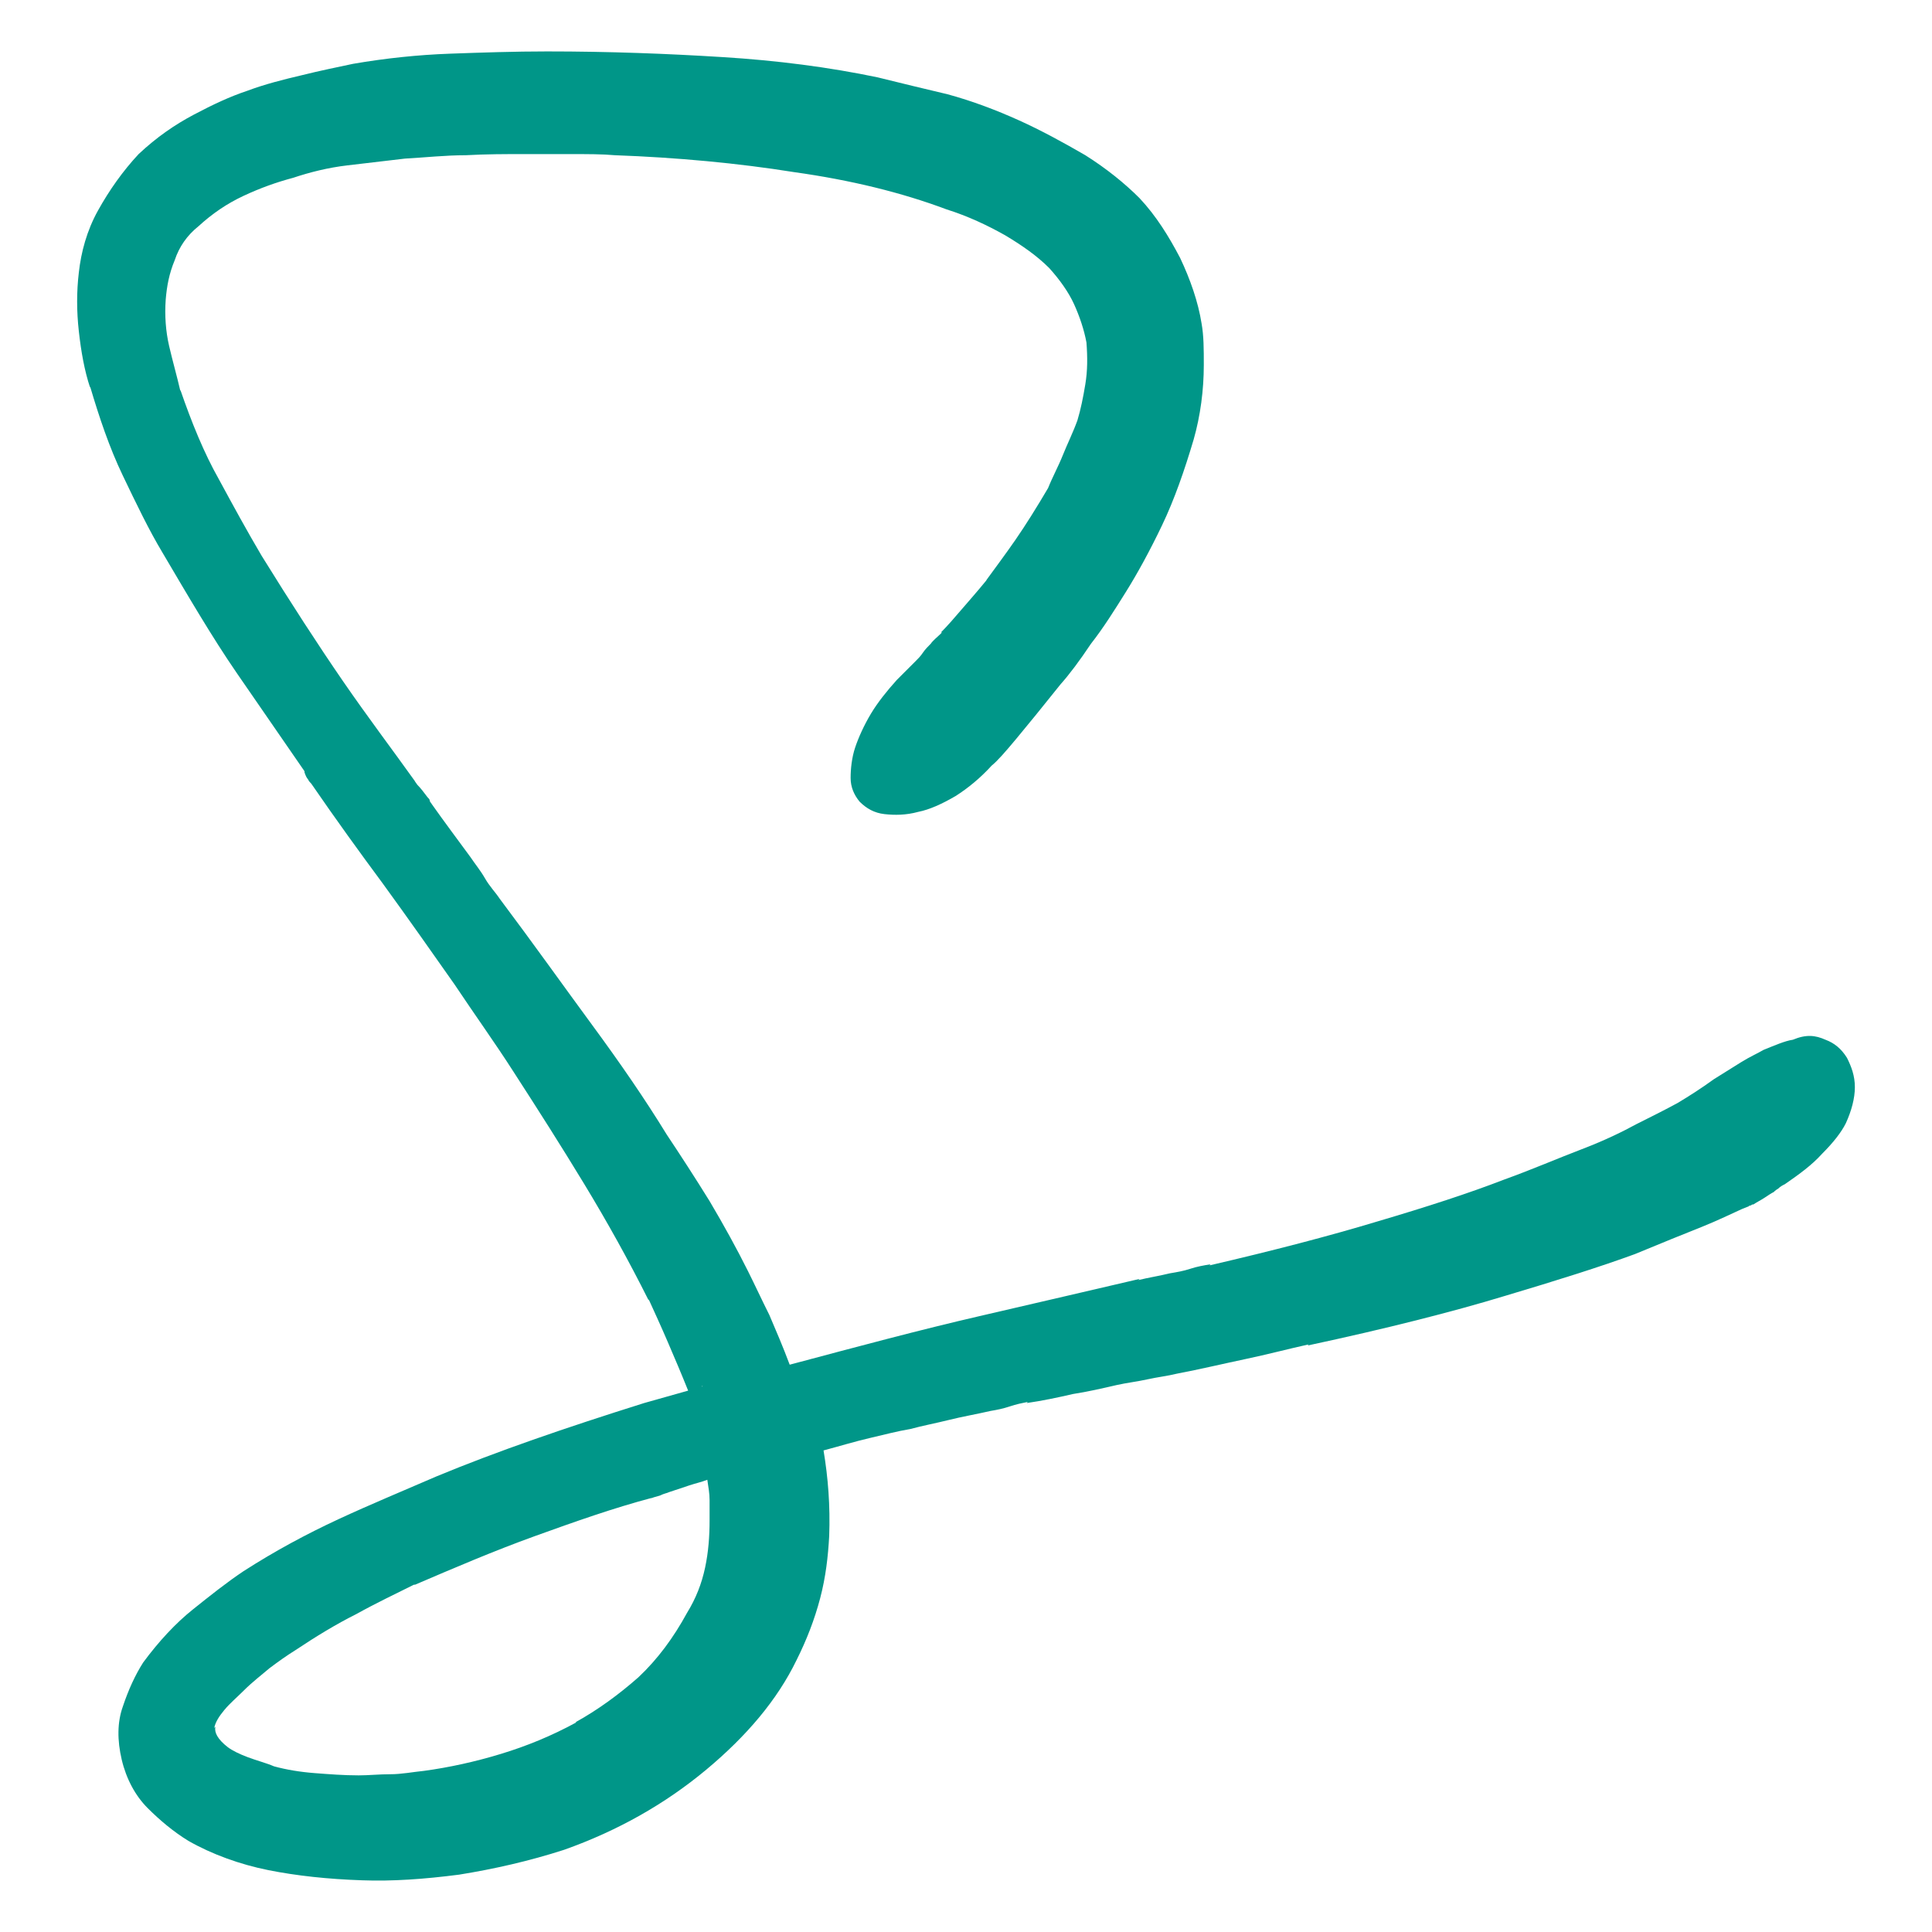 <?xml version="1.0" encoding="UTF-8"?>
<svg width="512px" height="512px" viewBox="0 0 526 526" version="1.1" xmlns="http://www.w3.org/2000/svg" xmlns:xlink="http://www.w3.org/1999/xlink">
    <!-- Generator: Sketch 64 (93537) - https://sketch.com -->
    <title>Artboard</title>
    <desc>Created with Sketch.</desc>
    <g id="Artboard" stroke="none" stroke-width="1" fill="none" fill-rule="evenodd">
        <path d="M191.345,377.381 C191.037,377.381 191.037,377.381 191.037,377.689 C191.037,377.689 190.73,377.689 190.73,377.689 L191.345,377.381 L191.345,377.381 Z M187.044,439.123 C189.501,435.129 191.037,431.136 191.959,426.836 C192.881,422.535 193.188,418.235 193.188,413.935 C193.188,412.092 193.188,410.249 193.188,408.406 C193.188,406.563 192.881,405.027 192.573,402.877 C191.037,403.491 189.501,403.798 187.658,404.412 C185.815,405.027 183.972,405.641 182.129,406.255 C181.514,406.563 180.9,406.563 179.671,407.177 C178.442,407.484 177.52,407.791 176.906,408.098 L177.52,407.791 C167.076,410.556 156.631,414.242 145.571,418.235 C134.512,422.228 123.76,426.836 113.008,431.443 L112.7,431.443 C107.785,433.901 102.563,436.358 97.033,439.43 C91.503,442.194 85.974,445.573 80.444,449.259 C77.986,450.795 75.836,452.331 73.378,454.174 C71.228,456.017 68.77,457.86 66.313,460.317 C64.469,462.16 62.626,463.696 61.09,465.539 C59.554,467.382 58.632,468.918 58.325,470.454 L58.632,470.147 C58.325,471.683 59.247,473.526 62.012,475.676 C63.241,476.597 65.084,477.519 67.541,478.44 C69.999,479.362 72.457,479.976 74.607,480.898 C77.986,481.819 81.673,482.433 85.666,482.741 C89.66,483.048 93.654,483.355 97.647,483.355 C100.412,483.355 103.177,483.048 106.249,483.048 C109.321,483.048 112.393,482.433 115.465,482.126 C122.224,481.205 129.289,479.669 136.355,477.519 C143.421,475.369 150.179,472.604 156.938,468.918 L156.631,468.918 C162.775,465.539 168.612,461.239 173.834,456.631 C179.056,451.717 183.357,445.88 187.044,439.123 L187.044,439.123 Z M497.013,283.08 C499.47,284.002 501.314,285.538 502.85,287.995 C504.078,290.453 505,292.91 505,295.982 C505,299.053 504.078,302.432 502.542,305.811 C501.314,308.268 499.163,311.033 496.091,314.105 C493.326,317.176 489.947,319.634 485.953,322.398 C485.339,322.705 484.725,323.012 484.11,323.627 C483.496,323.934 482.881,324.548 482.574,324.856 L482.881,324.548 C482.267,324.856 481.345,325.47 480.424,326.084 C479.502,326.699 478.273,327.313 477.352,327.927 L477.044,327.927 C476.737,328.234 476.43,328.234 476.43,328.234 C476.123,328.234 476.123,328.542 475.816,328.542 L474.28,329.156 C471.515,330.385 467.828,332.228 463.22,334.071 C458.612,335.914 452.468,338.371 445.095,341.443 C435.879,344.822 424.205,348.508 409.767,352.808 C395.635,357.108 377.51,361.716 356.006,366.323 L356.313,366.016 C350.784,367.245 344.947,368.781 339.11,370.009 C333.273,371.238 326.822,372.774 320.37,374.003 C317.913,374.617 315.148,374.924 312.383,375.538 C309.618,376.153 306.853,376.46 304.089,377.074 C300.095,377.996 296.101,378.917 292.108,379.532 C288.114,380.453 283.813,381.375 279.512,381.989 L279.819,381.682 C278.283,381.989 276.747,382.296 274.904,382.911 C273.061,383.525 271.525,383.832 269.682,384.139 C265.688,385.061 262.002,385.675 258.315,386.597 C254.629,387.518 251.249,388.132 247.87,389.054 C244.184,389.668 240.805,390.59 236.811,391.511 C232.817,392.433 228.824,393.661 224.215,394.89 C225.444,402.262 226.059,409.941 225.752,418.235 C225.444,423.764 224.83,429.293 223.294,435.129 C221.758,440.966 219.607,446.495 216.843,452.024 C211.62,462.775 203.326,472.604 192.266,481.819 C181.207,491.034 168.304,498.406 153.559,503.628 C144.035,506.7 134.512,508.85 124.989,510.386 C115.465,511.615 106.864,512.229 98.569,511.922 C89.353,511.615 80.751,510.693 73.071,509.157 C65.391,507.621 57.711,504.857 51.26,501.171 C47.266,498.713 43.579,495.642 40.2,492.263 C36.821,488.884 34.363,484.276 33.135,479.055 C31.906,473.833 31.906,468.918 33.442,464.618 C34.978,460.01 36.821,456.017 38.971,452.638 C43.272,446.802 47.88,441.887 52.488,438.201 C57.096,434.515 61.705,430.829 66.313,427.757 C74.914,422.228 83.516,417.621 92.118,413.627 C100.719,409.634 109.628,405.948 118.844,401.955 C135.126,395.197 153.866,388.747 175.37,381.989 L187.351,378.61 C185.508,374.003 183.665,369.702 181.821,365.402 C179.978,361.102 178.135,357.108 176.599,353.729 L176.599,354.037 C171.069,342.979 165.232,332.535 159.088,322.398 C152.944,312.262 146.493,302.125 139.734,291.681 C134.819,284.002 129.289,276.323 123.76,268.029 C117.923,259.736 111.472,250.52 104.099,240.384 C97.955,232.09 91.503,223.182 84.745,213.353 C84.438,213.046 84.13,212.739 83.823,212.124 C83.516,211.817 83.209,211.203 82.902,210.281 L82.902,209.974 C77.372,201.988 71.228,193.08 64.469,183.25 C57.711,173.421 51.26,162.363 44.194,150.383 C40.507,144.24 37.128,137.175 33.442,129.496 C29.755,121.816 26.99,113.523 24.533,105.229 L24.533,105.537 C22.997,100.929 22.075,95.707 21.461,90.178 C20.846,84.649 20.846,79.427 21.461,74.205 C22.075,68.676 23.611,62.84 26.683,57.311 C29.755,51.782 33.442,46.56 37.743,41.952 C42.658,37.345 47.573,33.966 52.796,31.201 C58.018,28.437 62.626,26.287 67.234,24.751 C72.149,22.908 77.065,21.679 82.287,20.451 C87.202,19.222 91.811,18.3 96.111,17.379 C105.02,15.843 113.929,14.922 122.531,14.614 C131.133,14.307 140.042,14 148.95,14 C165.847,14 181.821,14.614 196.567,15.536 C211.62,16.457 225.752,18.3 238.961,21.065 C245.105,22.601 251.557,24.137 258.008,25.672 C264.766,27.515 271.218,29.973 277.362,32.737 C283.506,35.502 289.65,38.881 295.487,42.26 C301.324,45.946 306.239,49.939 310.233,53.932 C314.841,58.847 318.22,64.376 321.292,70.212 C324.057,76.048 326.207,82.192 327.129,88.028 C327.743,91.407 327.743,95.093 327.743,99.393 C327.743,106.151 326.822,113.216 324.978,119.666 C322.521,127.96 319.756,135.946 316.377,143.011 C312.997,150.076 309.618,156.219 306.546,161.134 C303.474,166.049 300.402,170.964 297.023,175.264 C293.951,179.872 291.186,183.558 288.728,186.322 C283.813,192.465 279.819,197.38 276.747,201.066 C273.675,204.752 271.525,207.21 269.989,208.438 C266.917,211.817 263.538,214.582 260.158,216.732 C256.472,218.882 253.093,220.418 250.021,221.032 C246.641,221.954 243.569,221.954 240.805,221.647 C238.04,221.339 235.889,220.111 234.046,218.268 C232.51,216.425 231.588,214.274 231.588,211.817 C231.588,209.36 231.896,206.288 232.817,203.524 C233.739,200.759 235.275,197.38 237.118,194.308 C238.961,191.237 241.419,188.165 244.184,185.093 L247.87,181.407 C248.485,180.793 248.792,180.486 249.406,179.872 C250.021,179.257 250.635,178.643 251.249,177.721 C251.864,176.8 252.785,175.878 253.4,175.264 C254.014,174.342 255.243,173.421 256.472,172.192 L256.165,172.192 C258.008,170.349 259.851,168.199 261.694,166.049 C263.538,163.899 265.995,161.134 268.76,157.755 L268.453,158.062 C270.911,154.684 273.675,150.998 276.44,147.004 C279.205,143.011 282.277,138.096 285.349,132.875 C286.578,129.803 288.114,127.038 289.343,123.967 C290.572,120.895 292.108,117.823 293.336,114.444 C294.258,111.373 294.872,108.301 295.487,104.615 C296.101,100.929 296.101,97.243 295.794,93.25 C295.18,89.871 293.951,86.185 292.415,82.806 C290.879,79.427 288.421,76.048 285.656,72.977 C282.277,69.598 278.283,66.833 273.675,64.069 C268.76,61.304 263.538,58.847 257.701,57.004 C245.413,52.396 231.588,49.017 216.228,46.867 C200.868,44.41 184.279,42.874 167.383,42.26 C164.003,41.952 160.01,41.952 155.095,41.952 C150.487,41.952 146.186,41.952 142.499,41.952 C137.584,41.952 132.361,41.952 126.832,42.26 C121.302,42.26 115.772,42.874 110.243,43.181 C105.02,43.795 99.798,44.41 94.575,45.024 C89.353,45.638 84.438,46.867 79.83,48.403 C75.222,49.632 70.921,51.168 66.313,53.318 C61.705,55.468 57.711,58.232 54.024,61.611 C50.952,64.069 48.802,67.14 47.573,70.826 C46.037,74.512 45.423,77.891 45.116,81.577 C44.808,85.878 45.116,90.178 46.037,94.171 C46.959,98.164 48.188,102.465 49.109,106.458 L49.109,106.151 C52.181,115.059 55.56,123.352 59.554,130.417 C63.548,137.789 67.234,144.547 71.228,151.305 C79.215,164.206 86.588,175.571 93.347,185.401 C100.105,195.23 106.864,204.138 113.008,212.739 C112.7,212.431 113.008,212.739 113.622,213.66 C114.544,214.582 115.465,215.81 116.387,217.039 C116.694,217.346 117.001,217.653 117.001,217.961 C117.001,218.268 117.308,218.575 117.616,218.882 L117.308,218.575 C120.995,223.797 124.681,228.711 128.061,233.319 C129.289,235.162 130.825,237.005 132.054,239.155 C133.283,241.305 134.819,242.841 136.048,244.684 C145.264,256.971 153.559,268.643 161.239,279.087 C168.919,289.531 175.677,299.36 181.514,308.883 C185.201,314.412 189.194,320.555 193.188,327.006 C197.182,333.763 200.561,339.907 203.633,346.05 C205.476,349.736 207.319,353.729 209.47,358.03 C211.313,362.33 213.156,366.631 214.999,371.545 C233.432,366.631 250.635,362.023 266.61,358.337 C282.584,354.651 297.023,351.272 310.233,348.2 L309.925,348.508 C311.154,348.2 312.69,347.893 314.226,347.586 C315.762,347.279 317.298,346.972 318.527,346.665 C320.37,346.357 322.214,346.05 324.057,345.436 C325.9,344.822 327.743,344.514 329.586,344.207 L329.279,344.514 C346.483,340.521 361.843,336.528 375.053,332.535 C388.57,328.542 399.936,324.856 409.46,321.169 C417.14,318.405 424.205,315.333 430.657,312.876 C437.108,310.419 442.023,307.961 445.402,306.118 C449.703,303.968 453.39,302.125 456.769,300.282 C459.841,298.439 463.22,296.289 466.599,293.831 C469.057,292.296 471.515,290.76 473.972,289.224 C476.43,287.688 478.58,286.766 480.116,285.845 C483.189,284.616 485.953,283.388 488.104,283.08 C491.79,281.545 494.248,281.852 497.013,283.08" id="Shape" fill="#009688" fill-rule="nonzero"></path>
    </g>
</svg>